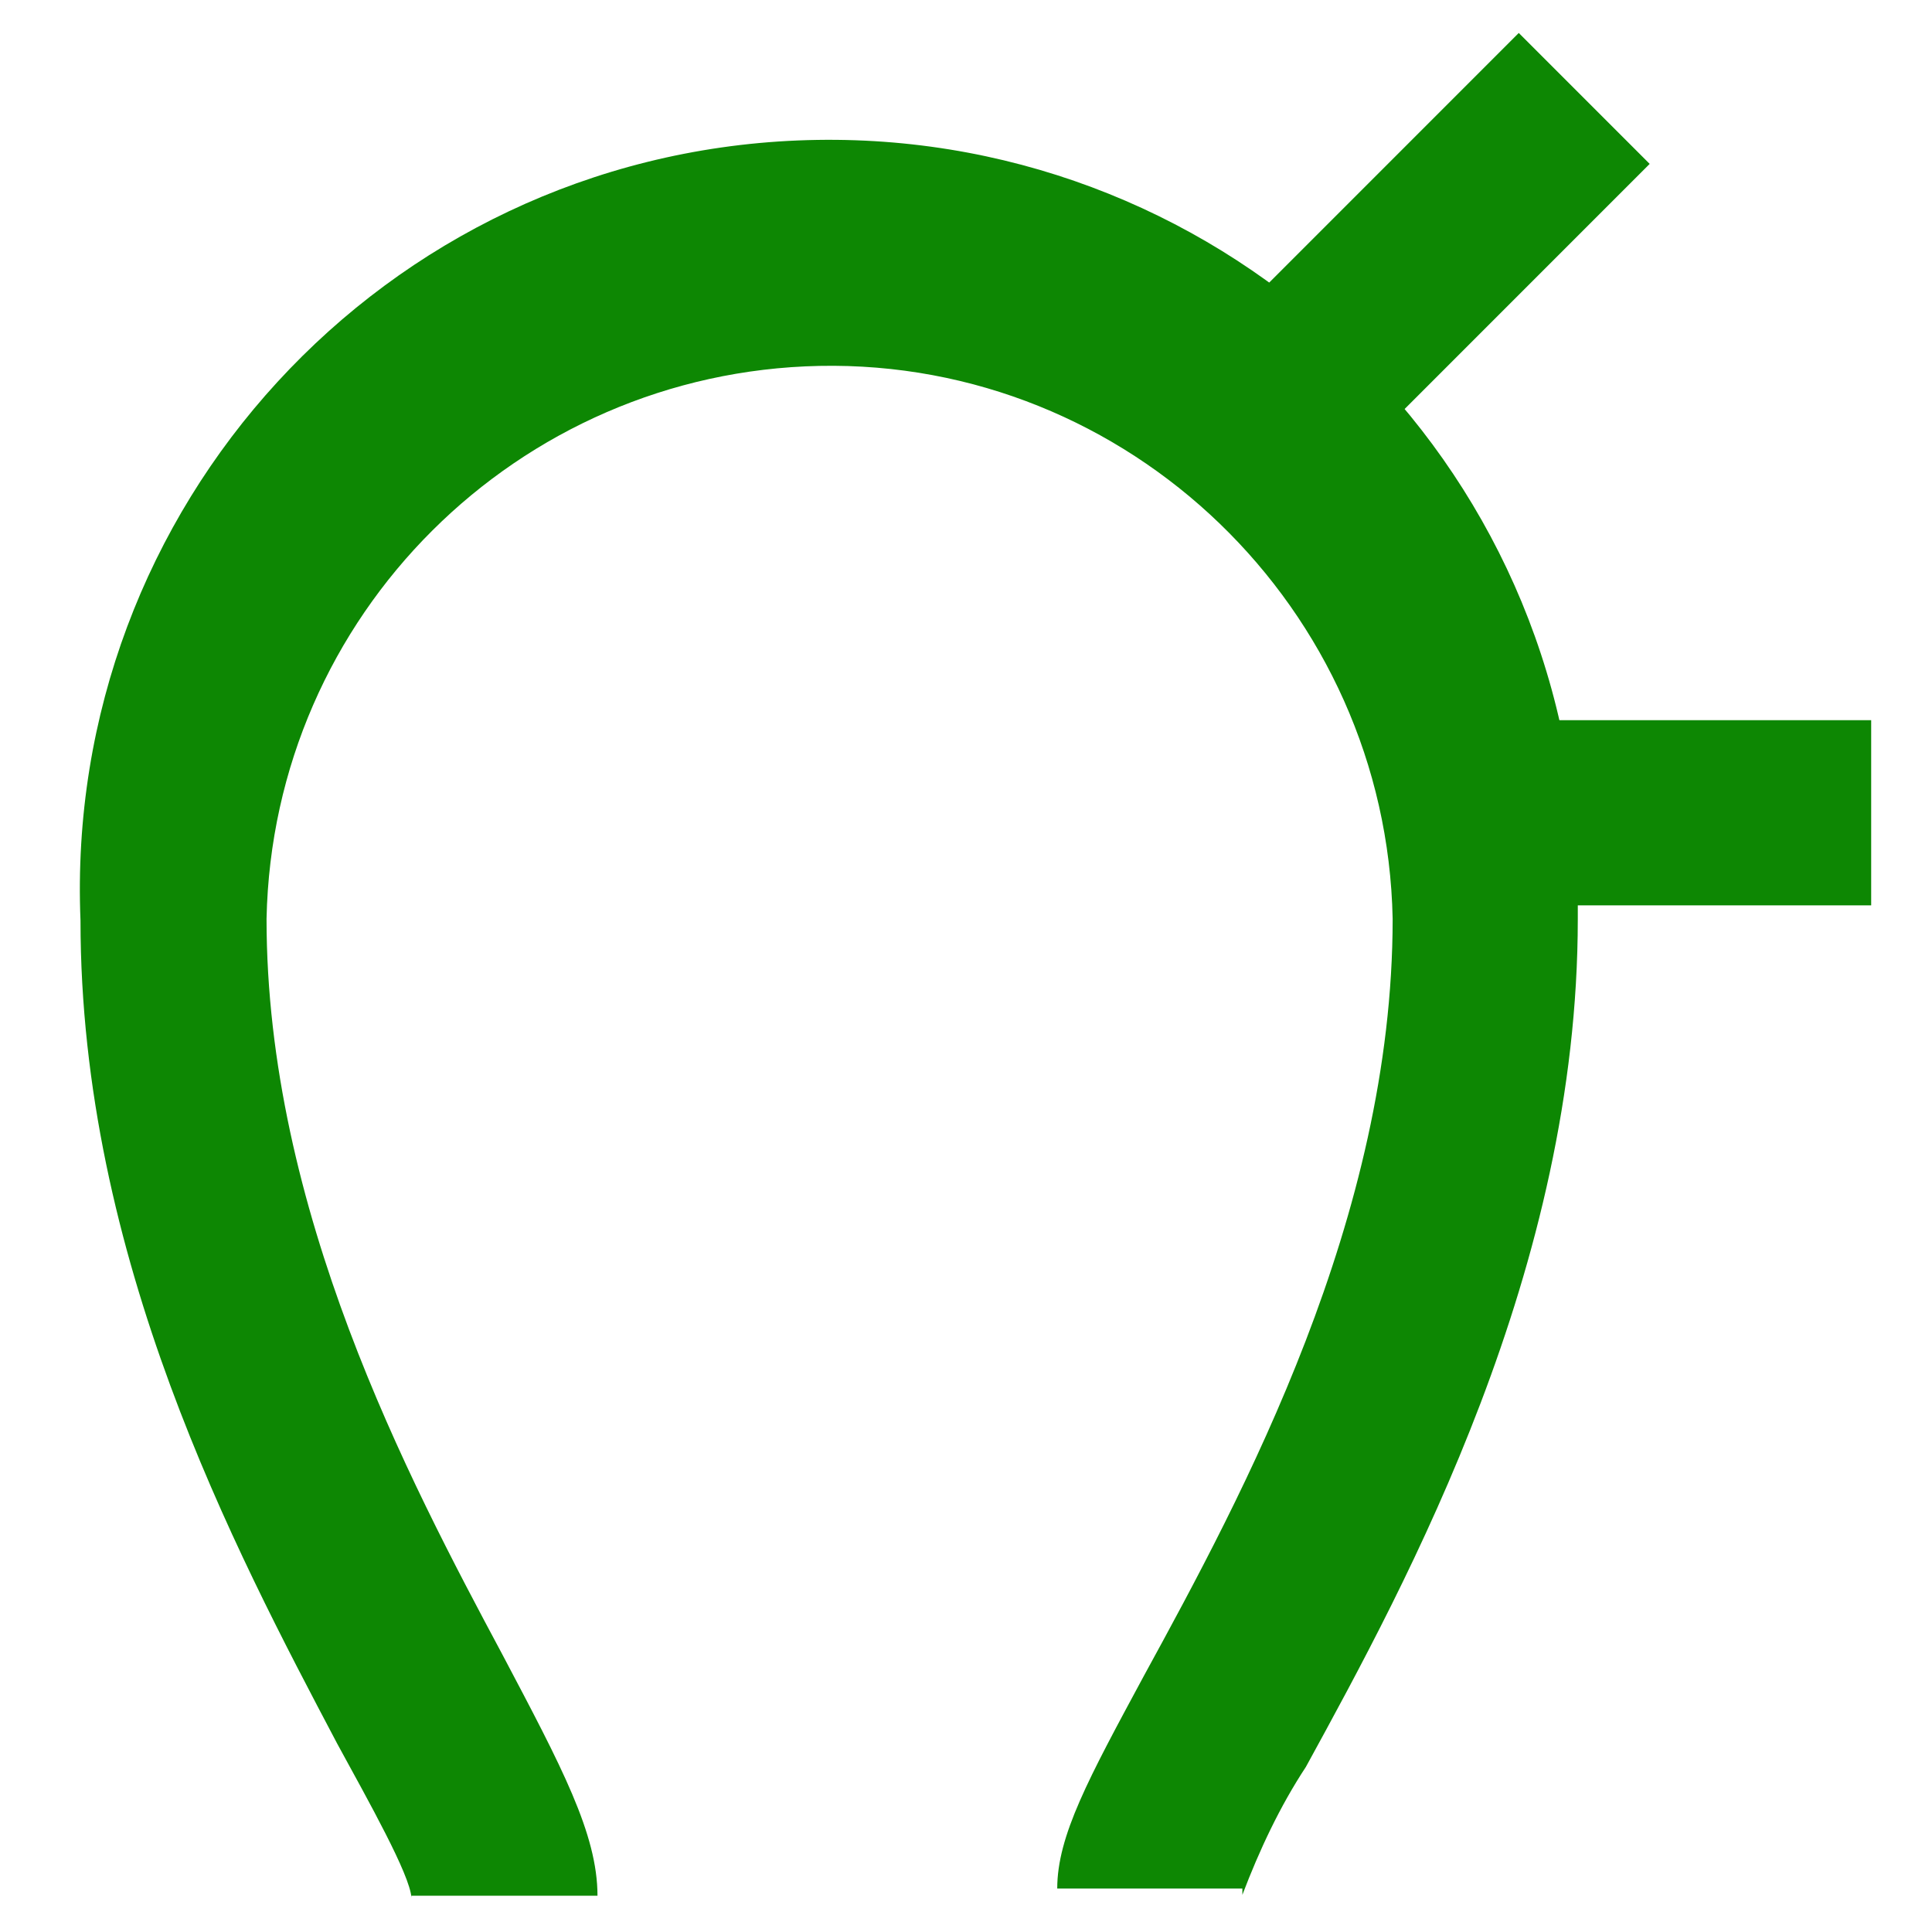 <?xml version="1.0" encoding="utf-8"?>
<!-- Generator: Adobe Illustrator 22.0.0, SVG Export Plug-In . SVG Version: 6.00 Build 0)  -->
<svg version="1.1" id="Capa_1" xmlns="http://www.w3.org/2000/svg" xmlns:xlink="http://www.w3.org/1999/xlink" x="0px" y="0px"
	 viewBox="0 0 216 215.4" style="enable-background:new 0 0 216 215.4;" xml:space="preserve">
<style type="text/css">
	.st0{fill:#0D8703;}
</style>
<rect x="164.6" y="80.5" class="st0" width="44.6" height="20.7"/>
<rect x="139.1" y="16.4" transform="matrix(0.707 -0.707 0.707 0.707 28.33 121.966)" class="st0" width="44.6" height="20.7"/>
<path class="st0" d="M138.9,211.8c0-0.2,0-0.5,0-0.7h-20.7c0-5.9,3.5-12.3,9.7-23.8c11.1-20.3,27.8-51.2,27.8-84.6
	C155,68,126.2,40.2,91.6,40.9c-33.7,0.7-61.1,27.8-61.8,61.8c0,32.5,15.8,62.5,26.4,82.3c6.6,12.5,10.6,20,10.6,26.9H46v0.2
	c-0.2-2.6-4.7-10.6-8.3-17.2C26.2,173.1,9,140.6,9,102.9C7.1,56.7,42.9,17.6,89.2,15.7c46.2-1.9,85.3,33.9,87.2,80.2
	c0,2.4,0,4.5,0,6.8c0,39.1-18.9,73.8-30.4,94.8C143.1,201.9,140.8,206.8,138.9,211.8z"/>
</svg>
